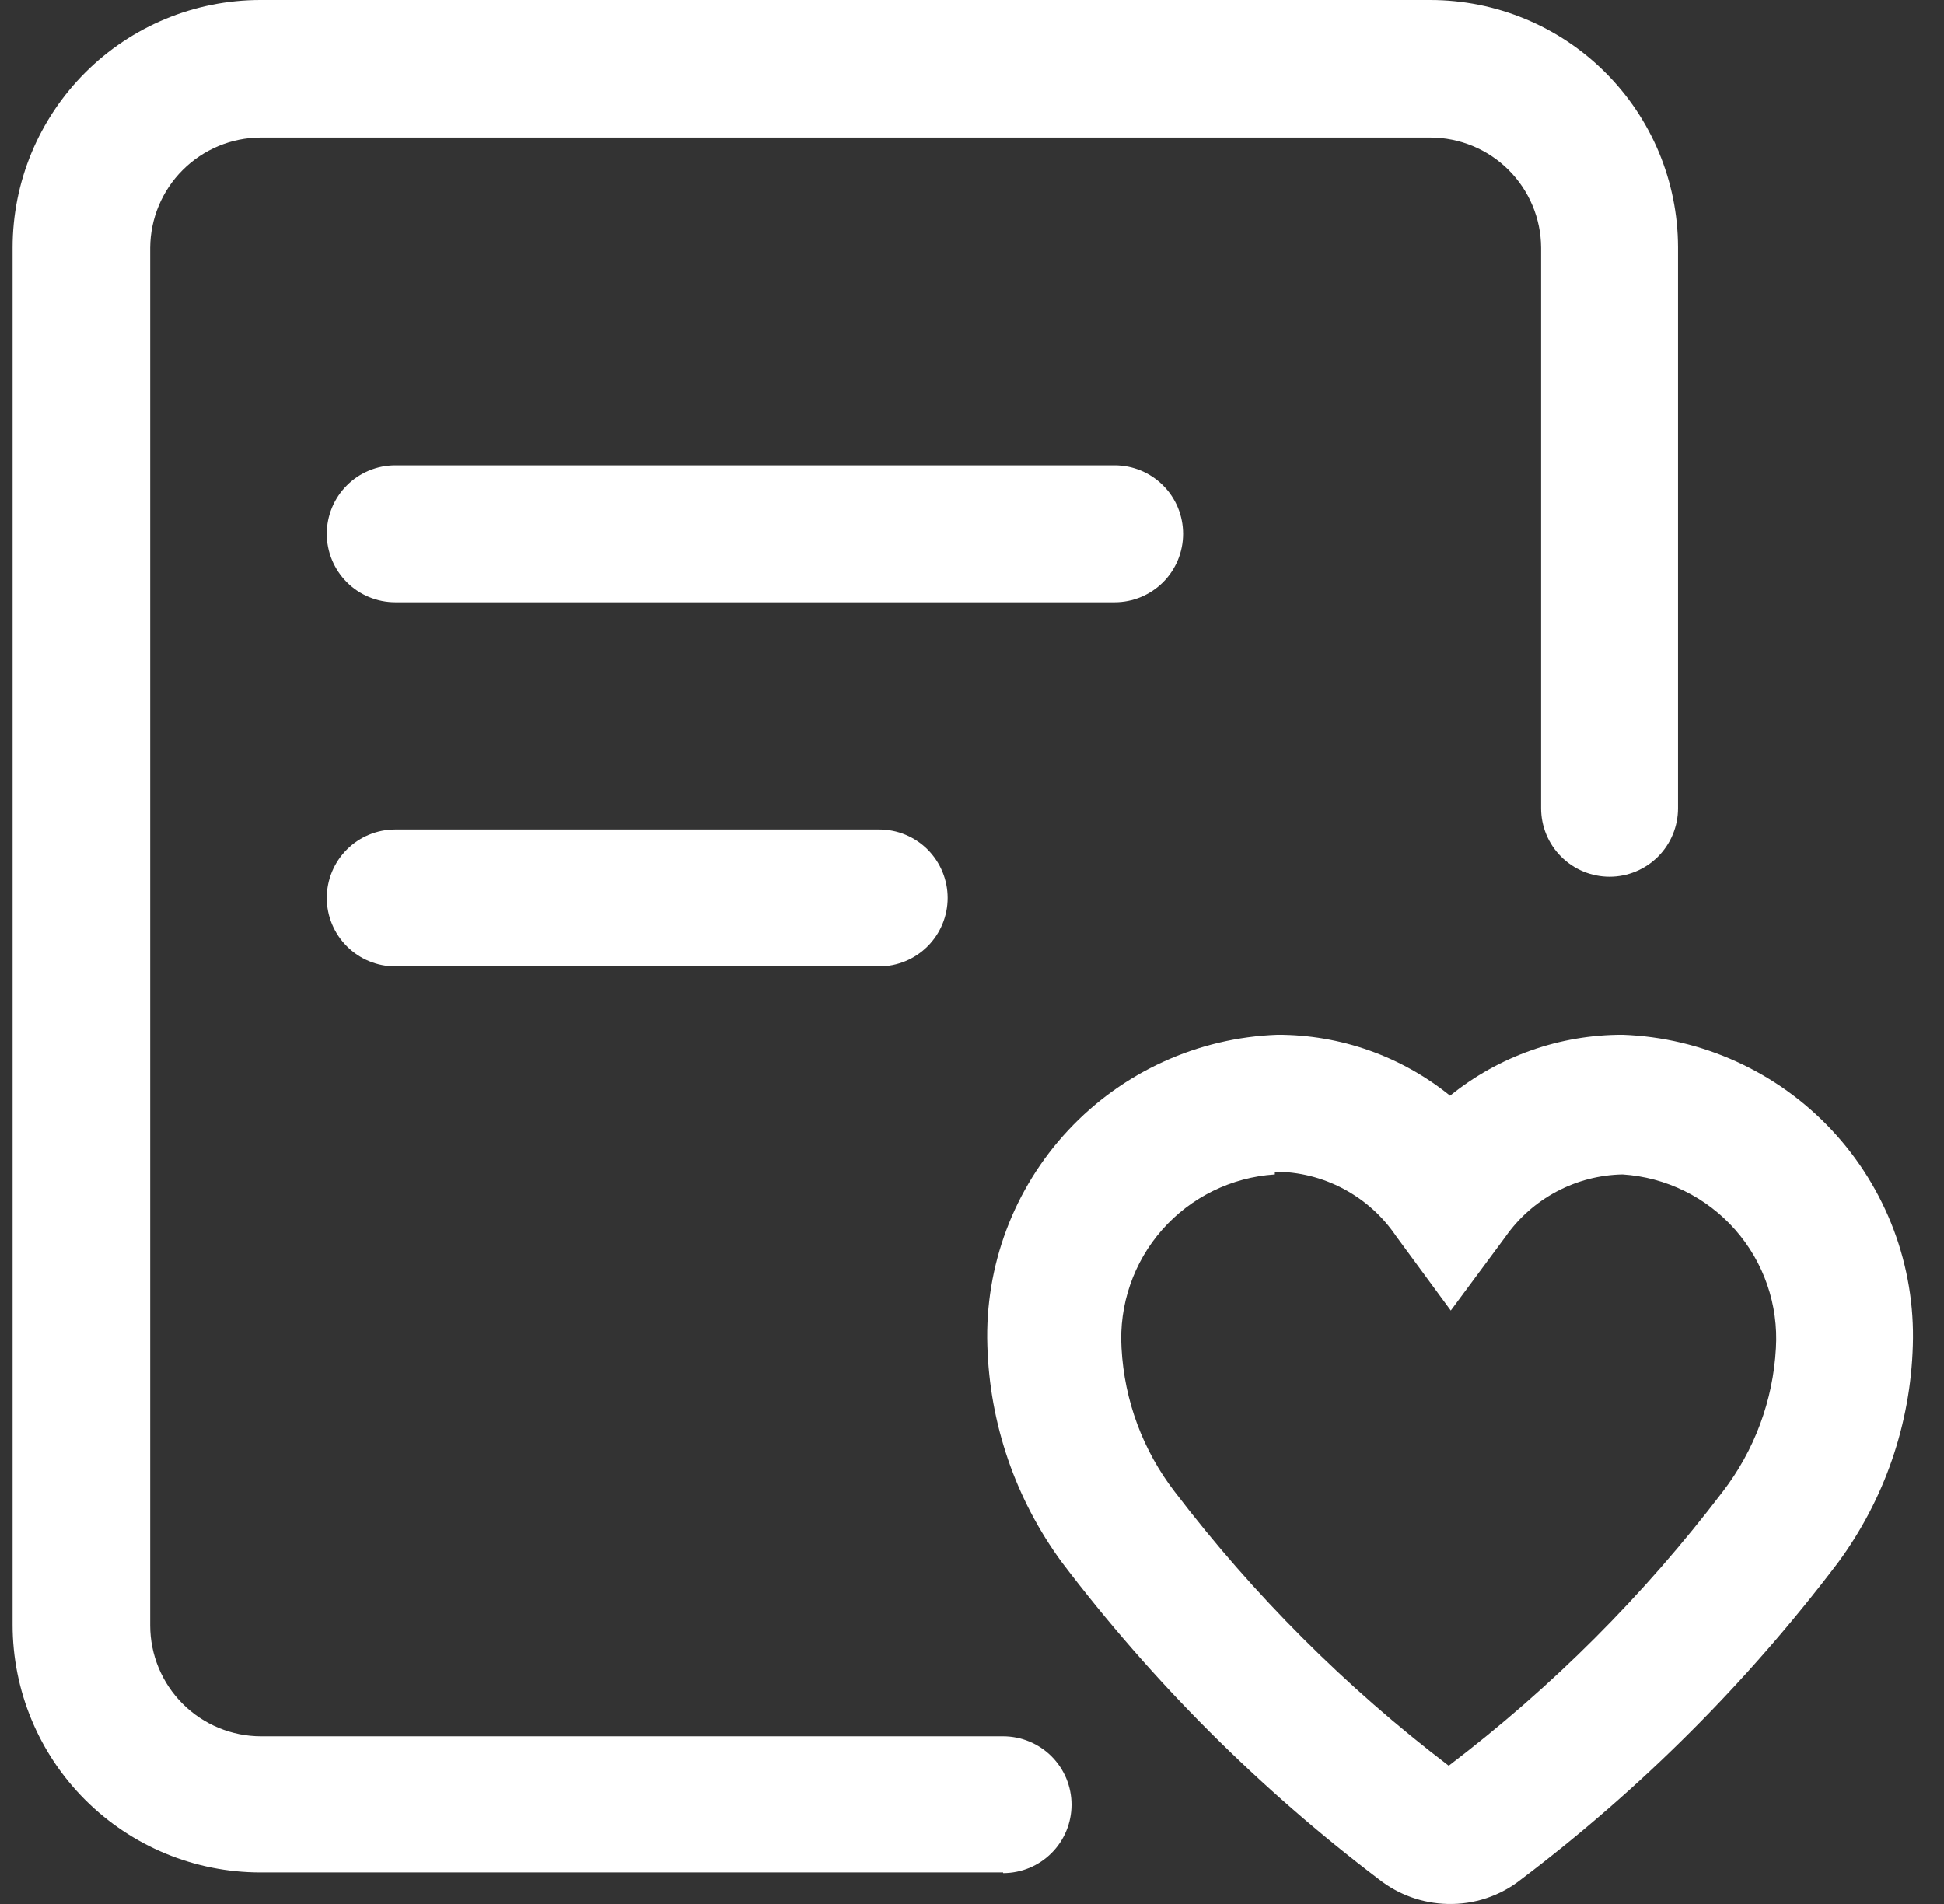 <svg width="49" height="48" viewBox="0 0 49 48" fill="none" xmlns="http://www.w3.org/2000/svg">
<rect x="0" y="0" width="49" height="48" fill="#333333" stroke="none"/>
<g clip-path="url(#clip0_4761_3436)">
<path d="M6.564 47.205H25.284V47.222C25.742 47.222 26.18 47.041 26.504 46.717C26.828 46.394 27.009 45.955 27.009 45.497C27.009 45.04 26.828 44.601 26.504 44.277C26.18 43.954 25.742 43.772 25.284 43.772H6.581C5.84 43.772 5.129 43.477 4.605 42.953C4.081 42.429 3.786 41.718 3.786 40.977V6.246C3.791 5.51 4.085 4.806 4.605 4.287C5.125 3.767 5.829 3.472 6.564 3.468H36.05C36.788 3.468 37.497 3.76 38.02 4.28C38.544 4.801 38.841 5.507 38.845 6.246V20.376C38.845 20.834 39.027 21.273 39.35 21.596C39.674 21.92 40.113 22.102 40.571 22.102C41.028 22.102 41.467 21.92 41.791 21.596C42.114 21.273 42.296 20.834 42.296 20.376V6.228C42.291 4.575 41.631 2.991 40.46 1.823C39.29 0.656 37.704 -6.30877e-06 36.05 0H6.564C4.908 0 3.319 0.658 2.148 1.829C0.976 3.001 0.318 4.589 0.318 6.246V40.959C0.318 42.616 0.976 44.205 2.148 45.376C3.319 46.547 4.908 47.205 6.564 47.205Z" fill="white"/>
<path d="M9.963 15.183H28.096C28.554 15.183 28.992 15.001 29.316 14.678C29.64 14.354 29.821 13.915 29.821 13.458C29.821 13 29.64 12.561 29.316 12.238C28.992 11.914 28.554 11.732 28.096 11.732H9.963C9.505 11.732 9.066 11.914 8.743 12.238C8.419 12.561 8.237 13 8.237 13.458C8.237 13.915 8.419 14.354 8.743 14.678C9.066 15.001 9.505 15.183 9.963 15.183Z" fill="white"/>
<path d="M9.963 24.362H22.161C22.619 24.362 23.057 24.18 23.381 23.856C23.704 23.533 23.886 23.094 23.886 22.636C23.886 22.179 23.704 21.74 23.381 21.416C23.057 21.093 22.619 20.911 22.161 20.911H9.963C9.505 20.911 9.066 21.093 8.743 21.416C8.419 21.74 8.237 22.179 8.237 22.636C8.237 23.094 8.419 23.533 8.743 23.856C9.066 24.18 9.505 24.362 9.963 24.362Z" fill="white"/>
<path fill-rule="evenodd" clip-rule="evenodd" d="M34.756 47.378C35.249 47.766 35.854 47.984 36.481 47.999C37.156 48.018 37.816 47.798 38.344 47.378C41.361 45.094 44.049 42.406 46.333 39.389C47.502 37.8 48.158 35.892 48.214 33.92C48.279 31.912 47.545 29.96 46.174 28.492C44.803 27.024 42.906 26.159 40.898 26.087C39.316 26.085 37.781 26.627 36.55 27.623C35.32 26.627 33.785 26.085 32.202 26.087C30.195 26.159 28.297 27.024 26.926 28.492C25.555 29.96 24.822 31.912 24.887 33.92C24.943 35.892 25.599 37.8 26.767 39.389C29.054 42.404 31.742 45.091 34.756 47.378ZM29.296 31C30.02 30.179 31.041 29.678 32.133 29.607V29.538C32.736 29.538 33.33 29.686 33.862 29.969C34.394 30.252 34.849 30.66 35.187 31.16L36.568 33.04L37.948 31.177C38.281 30.701 38.722 30.312 39.235 30.039C39.748 29.766 40.318 29.618 40.898 29.607C41.991 29.678 43.011 30.179 43.735 31C44.459 31.821 44.829 32.896 44.763 33.989C44.692 35.305 44.222 36.569 43.417 37.612C41.438 40.214 39.117 42.535 36.516 44.514C33.917 42.532 31.596 40.211 29.614 37.612C28.808 36.569 28.339 35.306 28.269 33.989C28.202 32.896 28.572 31.821 29.296 31Z" fill="white"/>
</g>
<defs>
<clipPath id="clip0_4761_3436">
<rect width="48" height="48" fill="white" transform="translate(0.318)"/>
</clipPath>
</defs>
</svg>
